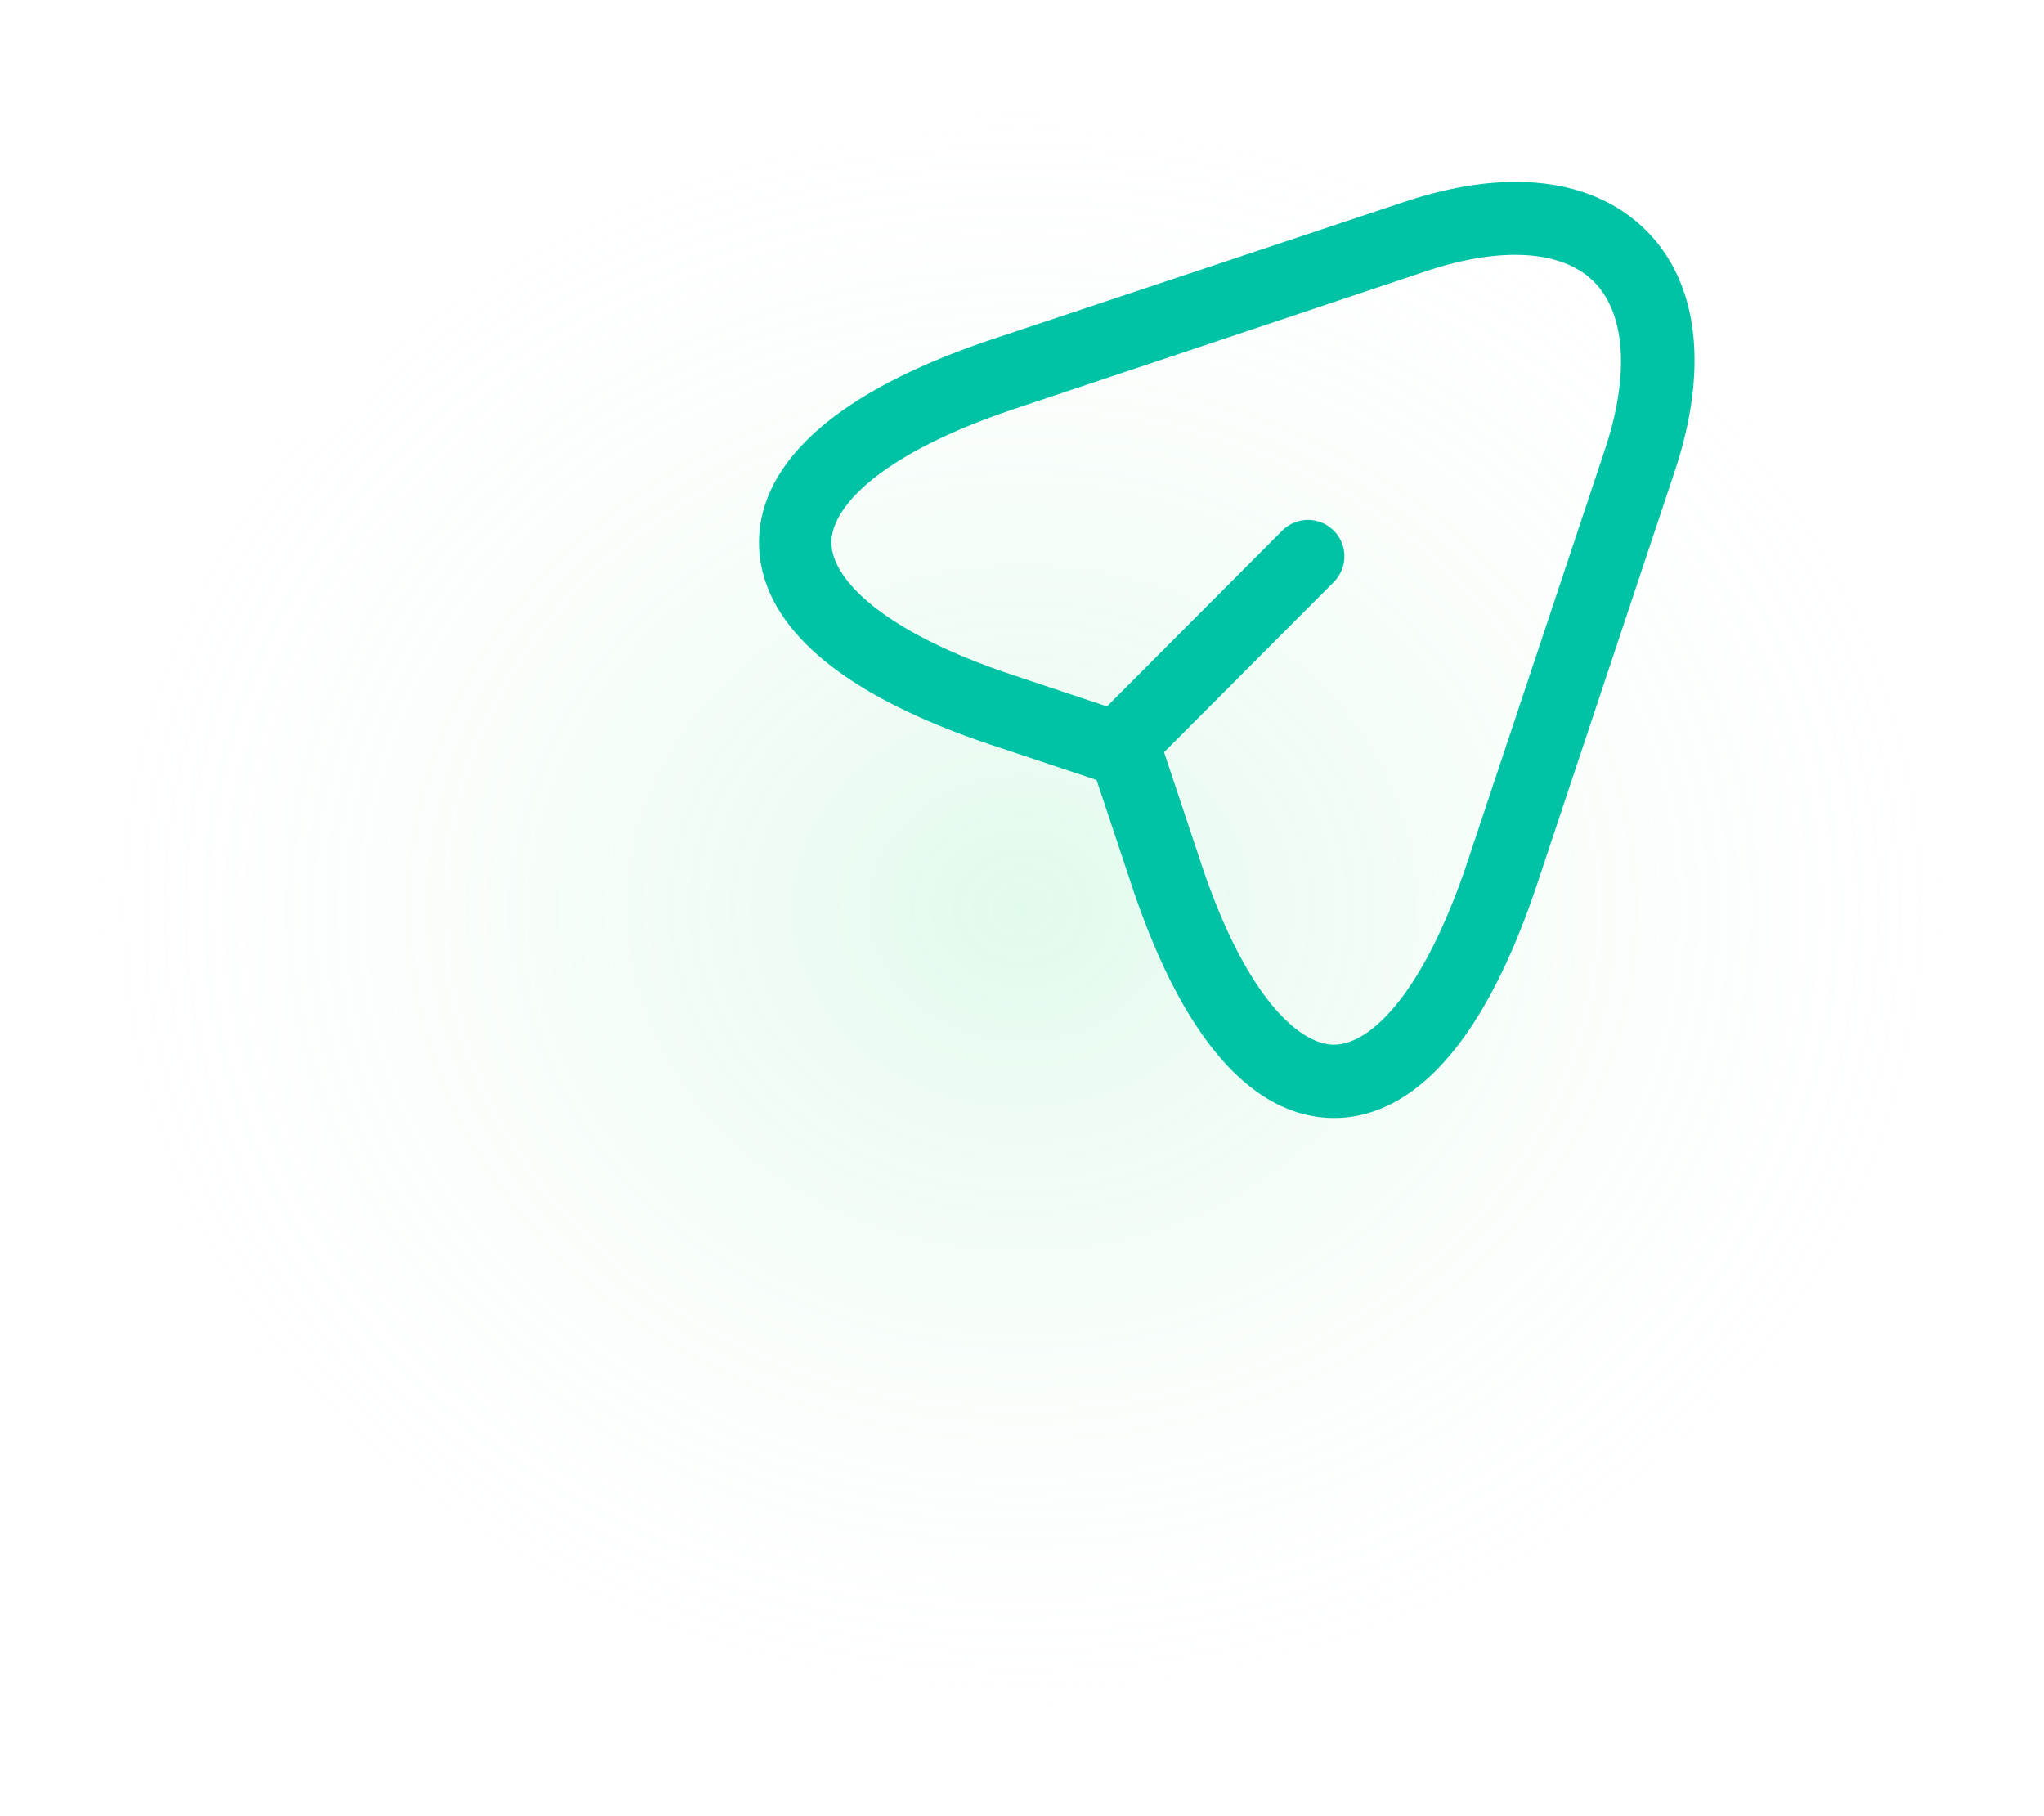 <svg xmlns="http://www.w3.org/2000/svg" xmlns:xlink="http://www.w3.org/1999/xlink" width="305" height="271" viewBox="0 0 305 271"><defs><style>      .cls-1 {        opacity: 0.2;        fill: url(#radial-gradient);      }      .cls-2 {        fill: #00c3a6;      }      .cls-3 {        fill: none;        opacity: 0;      }    </style><radialGradient id="radial-gradient" cx="0.5" cy="0.5" r="0.5" gradientUnits="objectBoundingBox"><stop offset="0" stop-color="#6ce59b"></stop><stop offset="1" stop-color="#fff" stop-opacity="0"></stop></radialGradient></defs><g id="Group_3" data-name="Group 3" transform="translate(-393 -623)"><ellipse id="Ellipse_7" data-name="Ellipse 7" class="cls-1" cx="152.5" cy="135.5" rx="152.5" ry="135.5" transform="translate(393 623)"></ellipse><g id="vuesax_outline_send-2" data-name="vuesax/outline/send-2" transform="translate(189.012 317.068)"><g id="send-2" transform="translate(300 316)"><path id="Vector" class="cls-2" d="M85.8,139.672c-8.551,0-20.653-6.015-30.219-34.784L50.364,89.235,34.712,84.017C6.015,74.451,0,62.35,0,53.8,0,45.32,6.015,33.145,34.712,23.507L96.236,3c15.363-5.145,28.19-3.623,36.088,4.2s9.421,20.726,4.276,36.088l-20.508,61.524C106.454,133.657,94.352,139.672,85.8,139.672ZM38.118,33.87C17.972,40.609,10.8,48.581,10.8,53.8s7.174,13.189,27.32,19.856l18.262,6.087a5.319,5.319,0,0,1,3.406,3.406l6.087,18.262c6.667,20.146,14.711,27.32,19.928,27.32s13.189-7.174,19.928-27.32l20.508-61.524c3.7-11.16,3.044-20.291-1.667-25s-13.841-5.29-24.929-1.594Z" transform="translate(17.247 17.074)"></path><path id="Vector-2" data-name="Vector" class="cls-2" d="M5.417,36.868a5.375,5.375,0,0,1-3.841-1.594,5.468,5.468,0,0,1,0-7.681L27.519,1.576A5.432,5.432,0,0,1,35.2,9.258L9.258,35.273A5.257,5.257,0,0,1,5.417,36.868Z" transform="translate(67.847 67.485)"></path><path id="Vector-3" data-name="Vector" class="cls-3" d="M0,0H173.92V173.92H0Z"></path></g></g></g></svg>